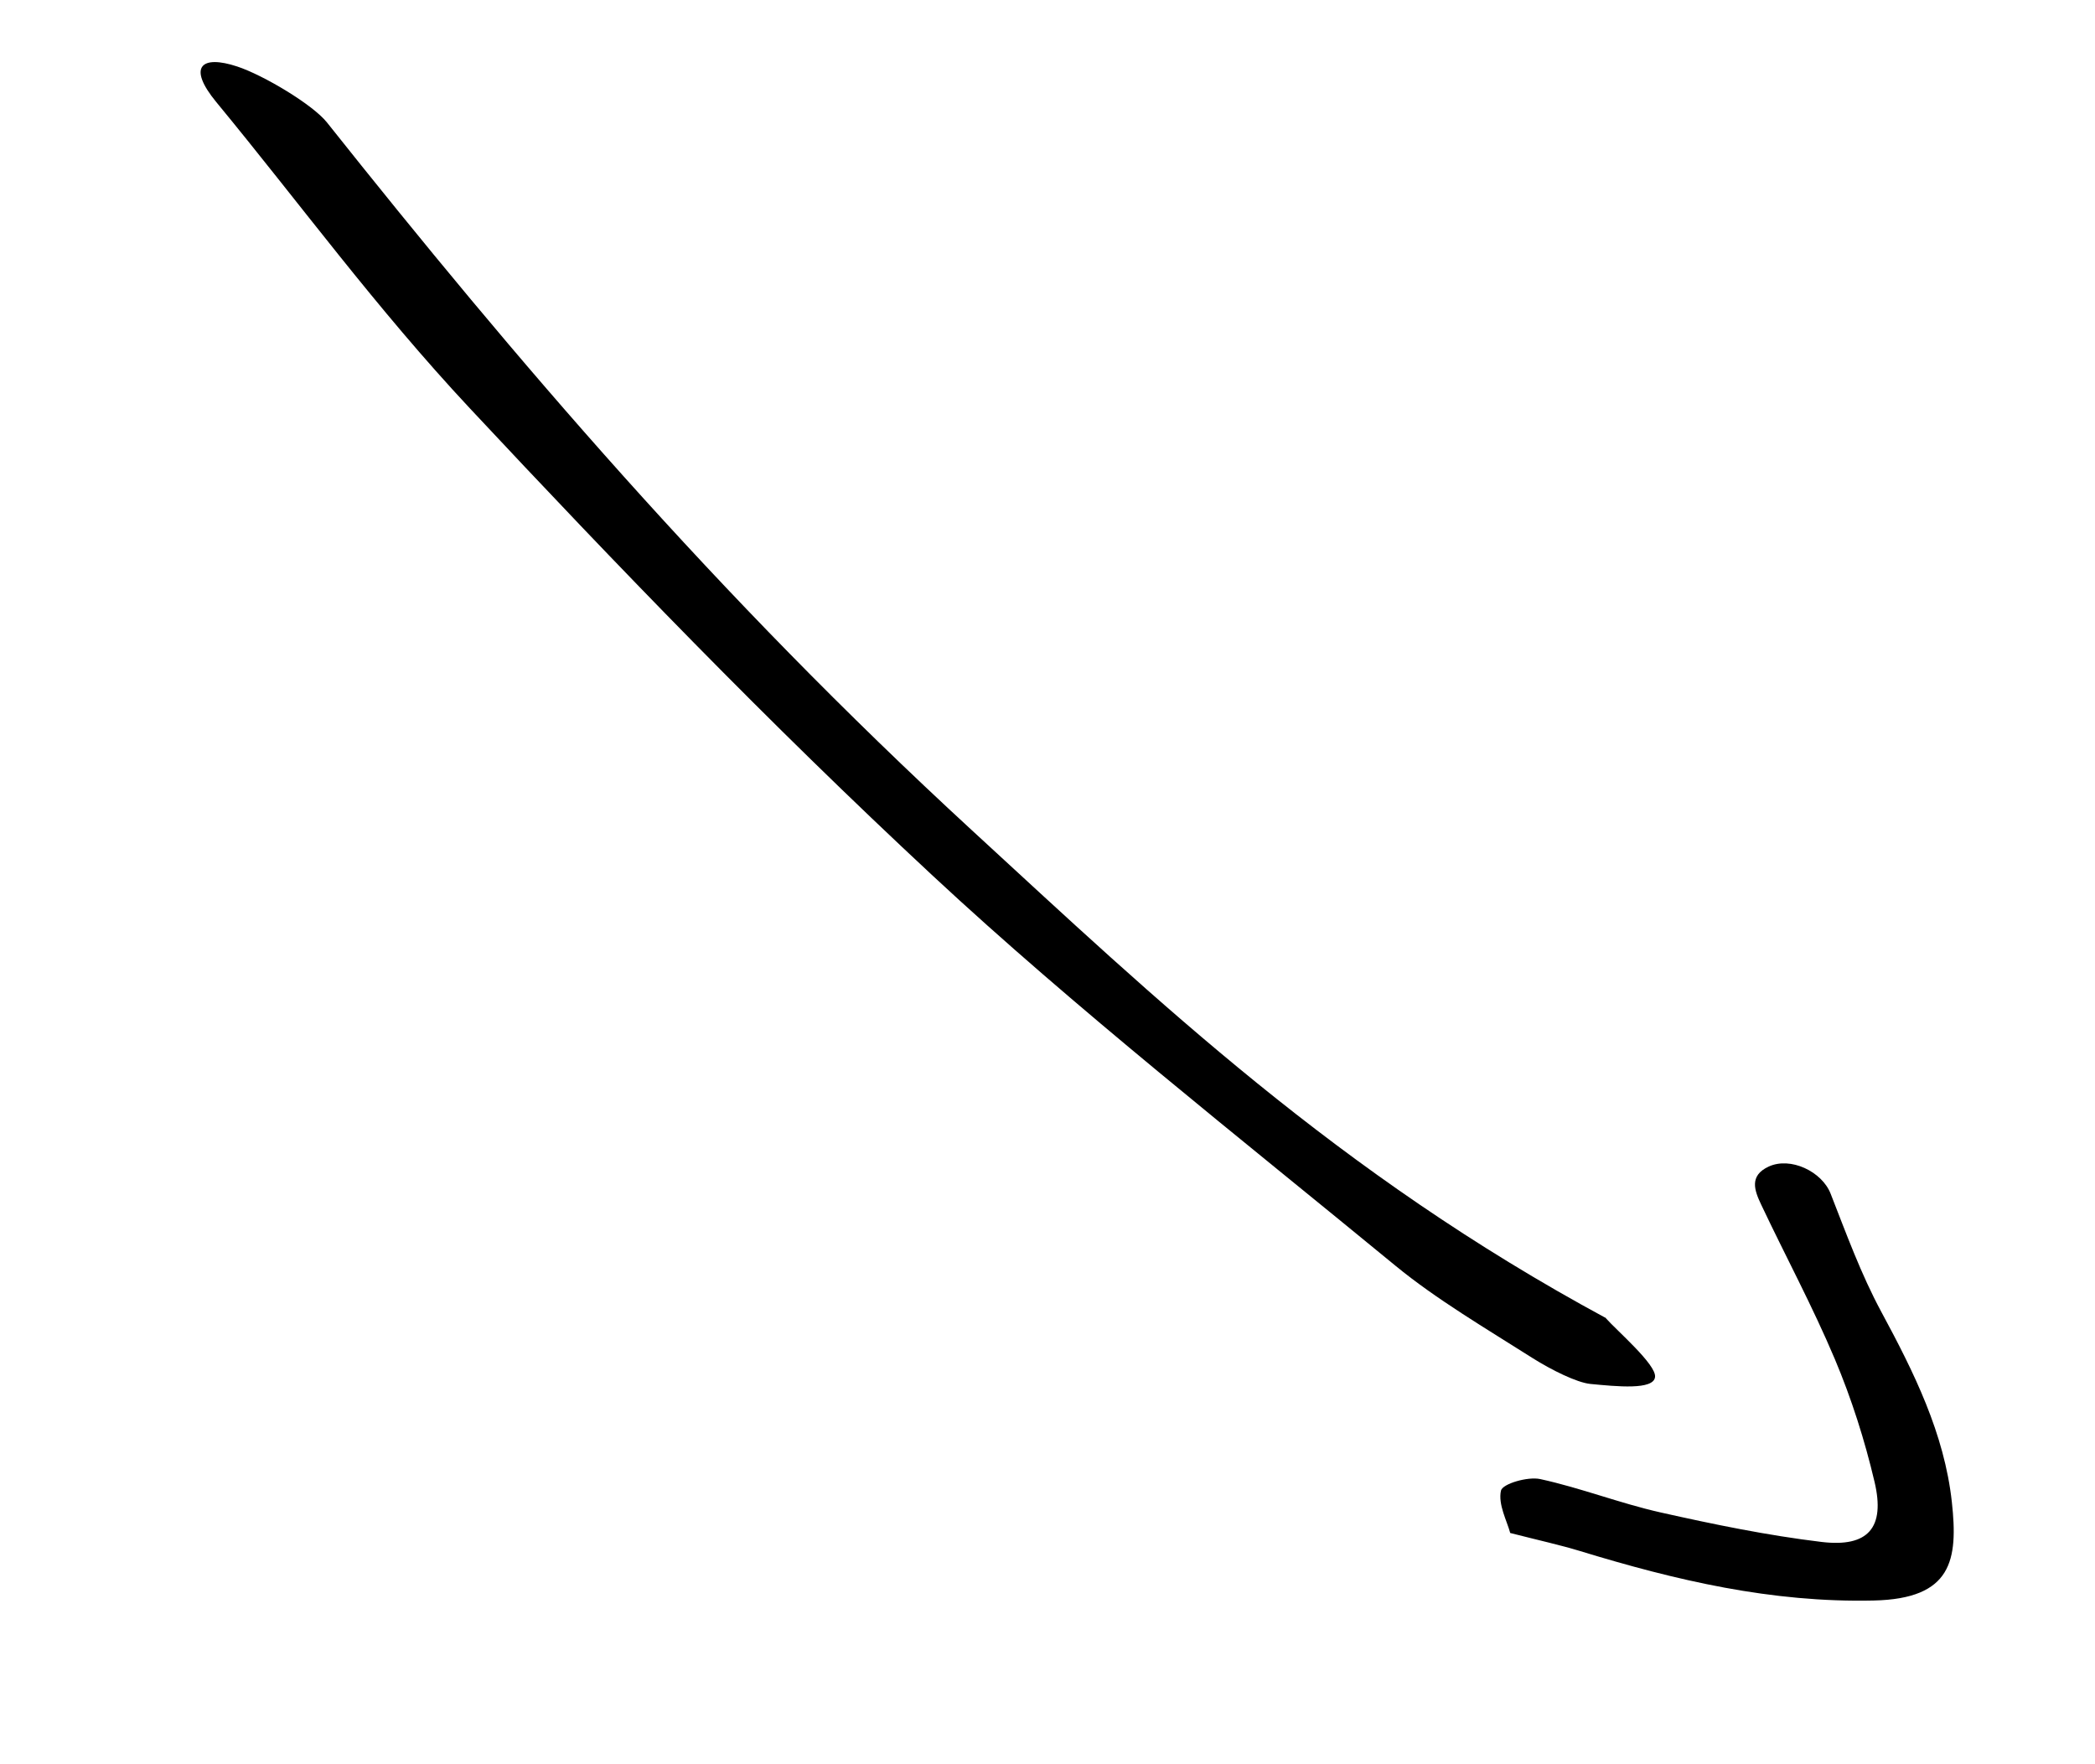 <svg width="114" height="96" viewBox="0 0 114 96" fill="none" xmlns="http://www.w3.org/2000/svg">
<path d="M82.182 83.418C83.788 83.829 84.901 84.071 85.982 84.401C91.192 85.993 96.389 87.217 101.954 87.092C106.231 86.998 106.554 84.882 106.211 81.736C105.803 78.004 104.145 74.668 102.37 71.38C101.267 69.335 100.464 67.123 99.613 64.952C99.142 63.749 97.434 62.93 96.245 63.478C95.157 63.98 95.479 64.794 95.832 65.544C97.16 68.356 98.639 71.099 99.845 73.96C100.752 76.112 101.47 78.368 102.005 80.641C102.591 83.131 101.66 84.208 99.122 83.905C96.174 83.55 93.249 82.947 90.347 82.296C88.142 81.799 86.016 80.964 83.813 80.484C83.137 80.335 81.762 80.74 81.676 81.11C81.508 81.864 82.006 82.766 82.18 83.422L82.182 83.418Z" fill="black"/>
<path d="M87.398 71.728C72.784 63.837 62.927 54.413 52.874 45.168C38.961 32.365 28.015 19.521 17.789 6.66C17.021 5.694 14.337 4.089 12.903 3.617C10.962 2.977 10.174 3.62 11.773 5.56C16.361 11.123 20.407 16.698 25.585 22.238C33.528 30.733 41.773 39.297 50.755 47.652C58.506 54.864 67.4 61.859 75.942 68.881C78.145 70.693 80.879 72.303 83.413 73.911C84.402 74.535 85.798 75.233 86.539 75.307C87.974 75.445 89.994 75.651 90.06 74.924C90.132 74.252 87.978 72.405 87.383 71.73L87.398 71.728Z" fill="black"/>
</svg>
